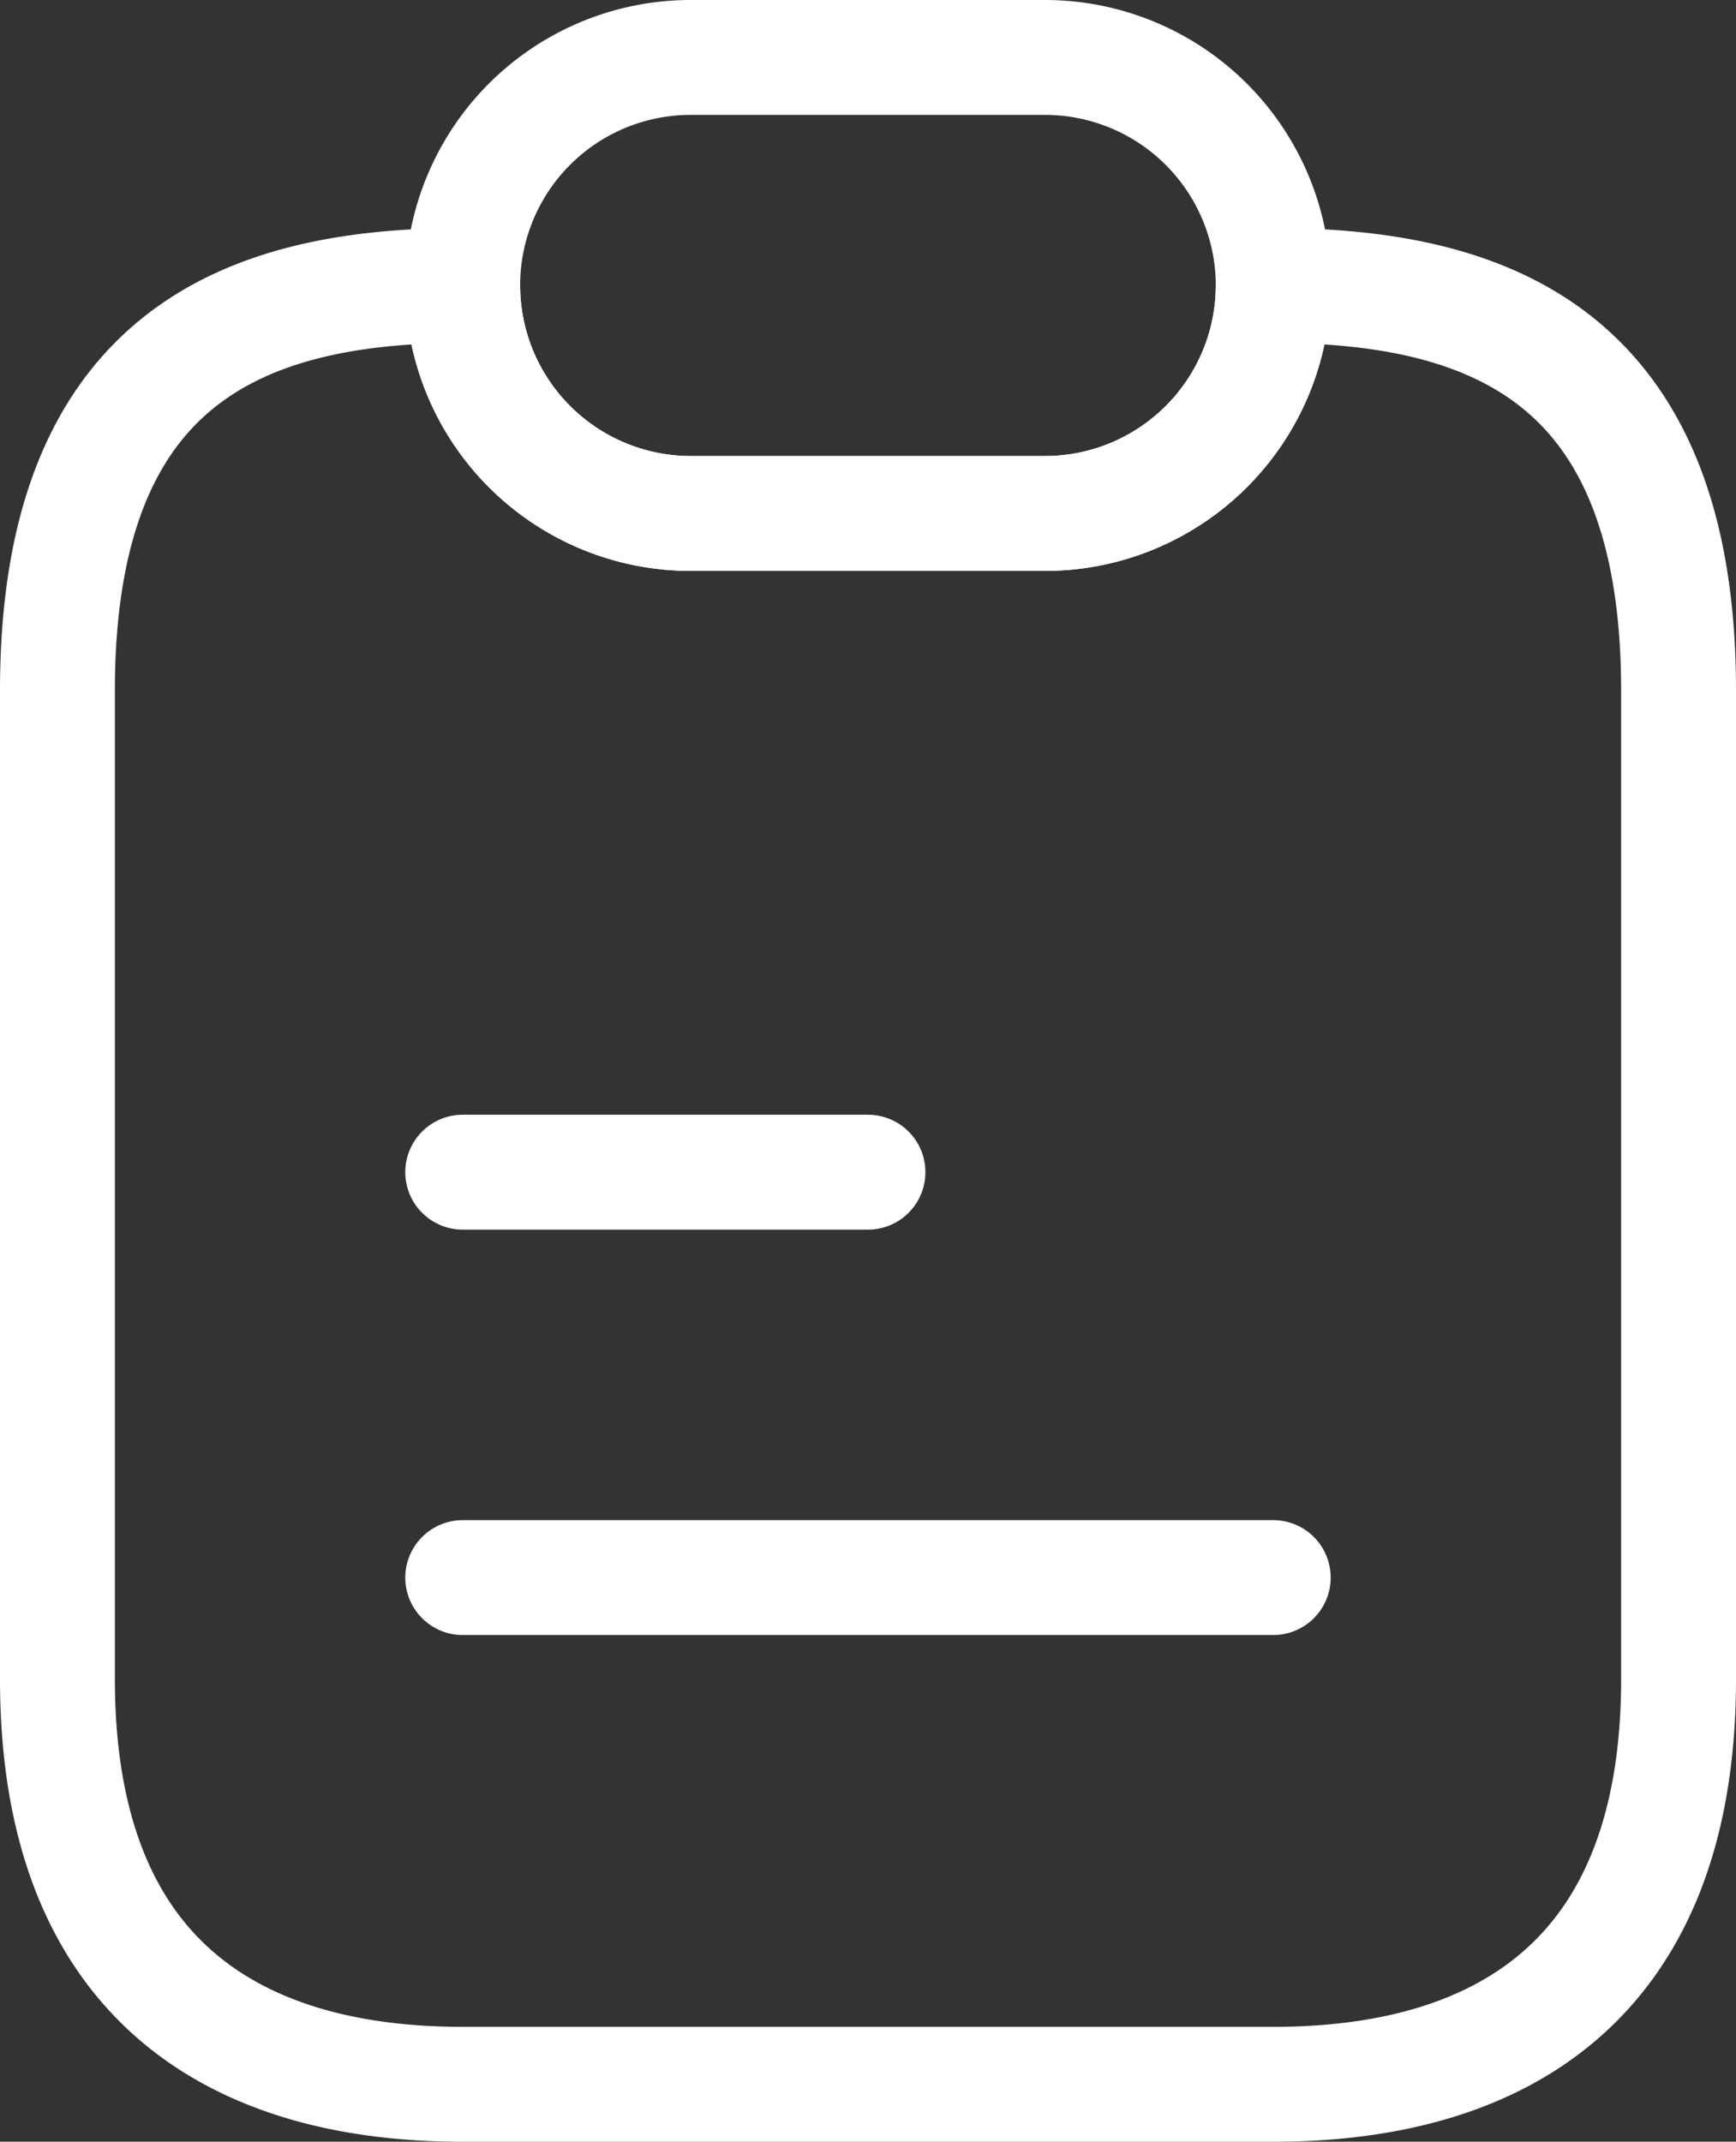 <svg xmlns="http://www.w3.org/2000/svg" width="30.225" height="37.281" viewBox="0 0 30.225 37.281">
  <rect x="0" y="0" width="30.225" height="37.281" fill="#333333" stroke="none"/>
  <g id="Crecimiento_de_inventario_de_calidad" data-name="Crecimiento de inventario de calidad" transform="translate(-3 -1)">
    <path id="Trazado_7742" data-name="Trazado 7742" d="M32.225,11.306v17.2c0,5.292-3.158,7.056-7.056,7.056H11.056C7.158,35.562,4,33.8,4,28.506v-17.2C4,5.573,7.158,4.25,11.056,4.25a3.975,3.975,0,0,0,3.969,3.969H21.2A3.975,3.975,0,0,0,25.168,4.25C29.067,4.25,32.225,5.573,32.225,11.306Z" transform="translate(0 1.719)" fill="none" stroke="#fff" stroke-linecap="round" stroke-linejoin="round" stroke-width="2"/>
    <path id="Trazado_7743" data-name="Trazado 7743" d="M22.112,5.969a3.975,3.975,0,0,1-3.969,3.969H11.969a3.969,3.969,0,1,1,0-7.938h6.174a3.975,3.975,0,0,1,3.969,3.969Z" transform="translate(3.056)" fill="none" stroke="#fff" stroke-linecap="round" stroke-linejoin="round" stroke-width="2"/>
    <path id="Trazado_7744" data-name="Trazado 7744" d="M8,13h7.056" transform="translate(3.056 8.404)" fill="none" stroke="#fff" stroke-linecap="round" stroke-linejoin="round" stroke-width="2"/>
    <path id="Trazado_7745" data-name="Trazado 7745" d="M8,17H22.112" transform="translate(3.056 11.461)" fill="none" stroke="#fff" stroke-linecap="round" stroke-linejoin="round" stroke-width="2"/>
  </g>
</svg>
